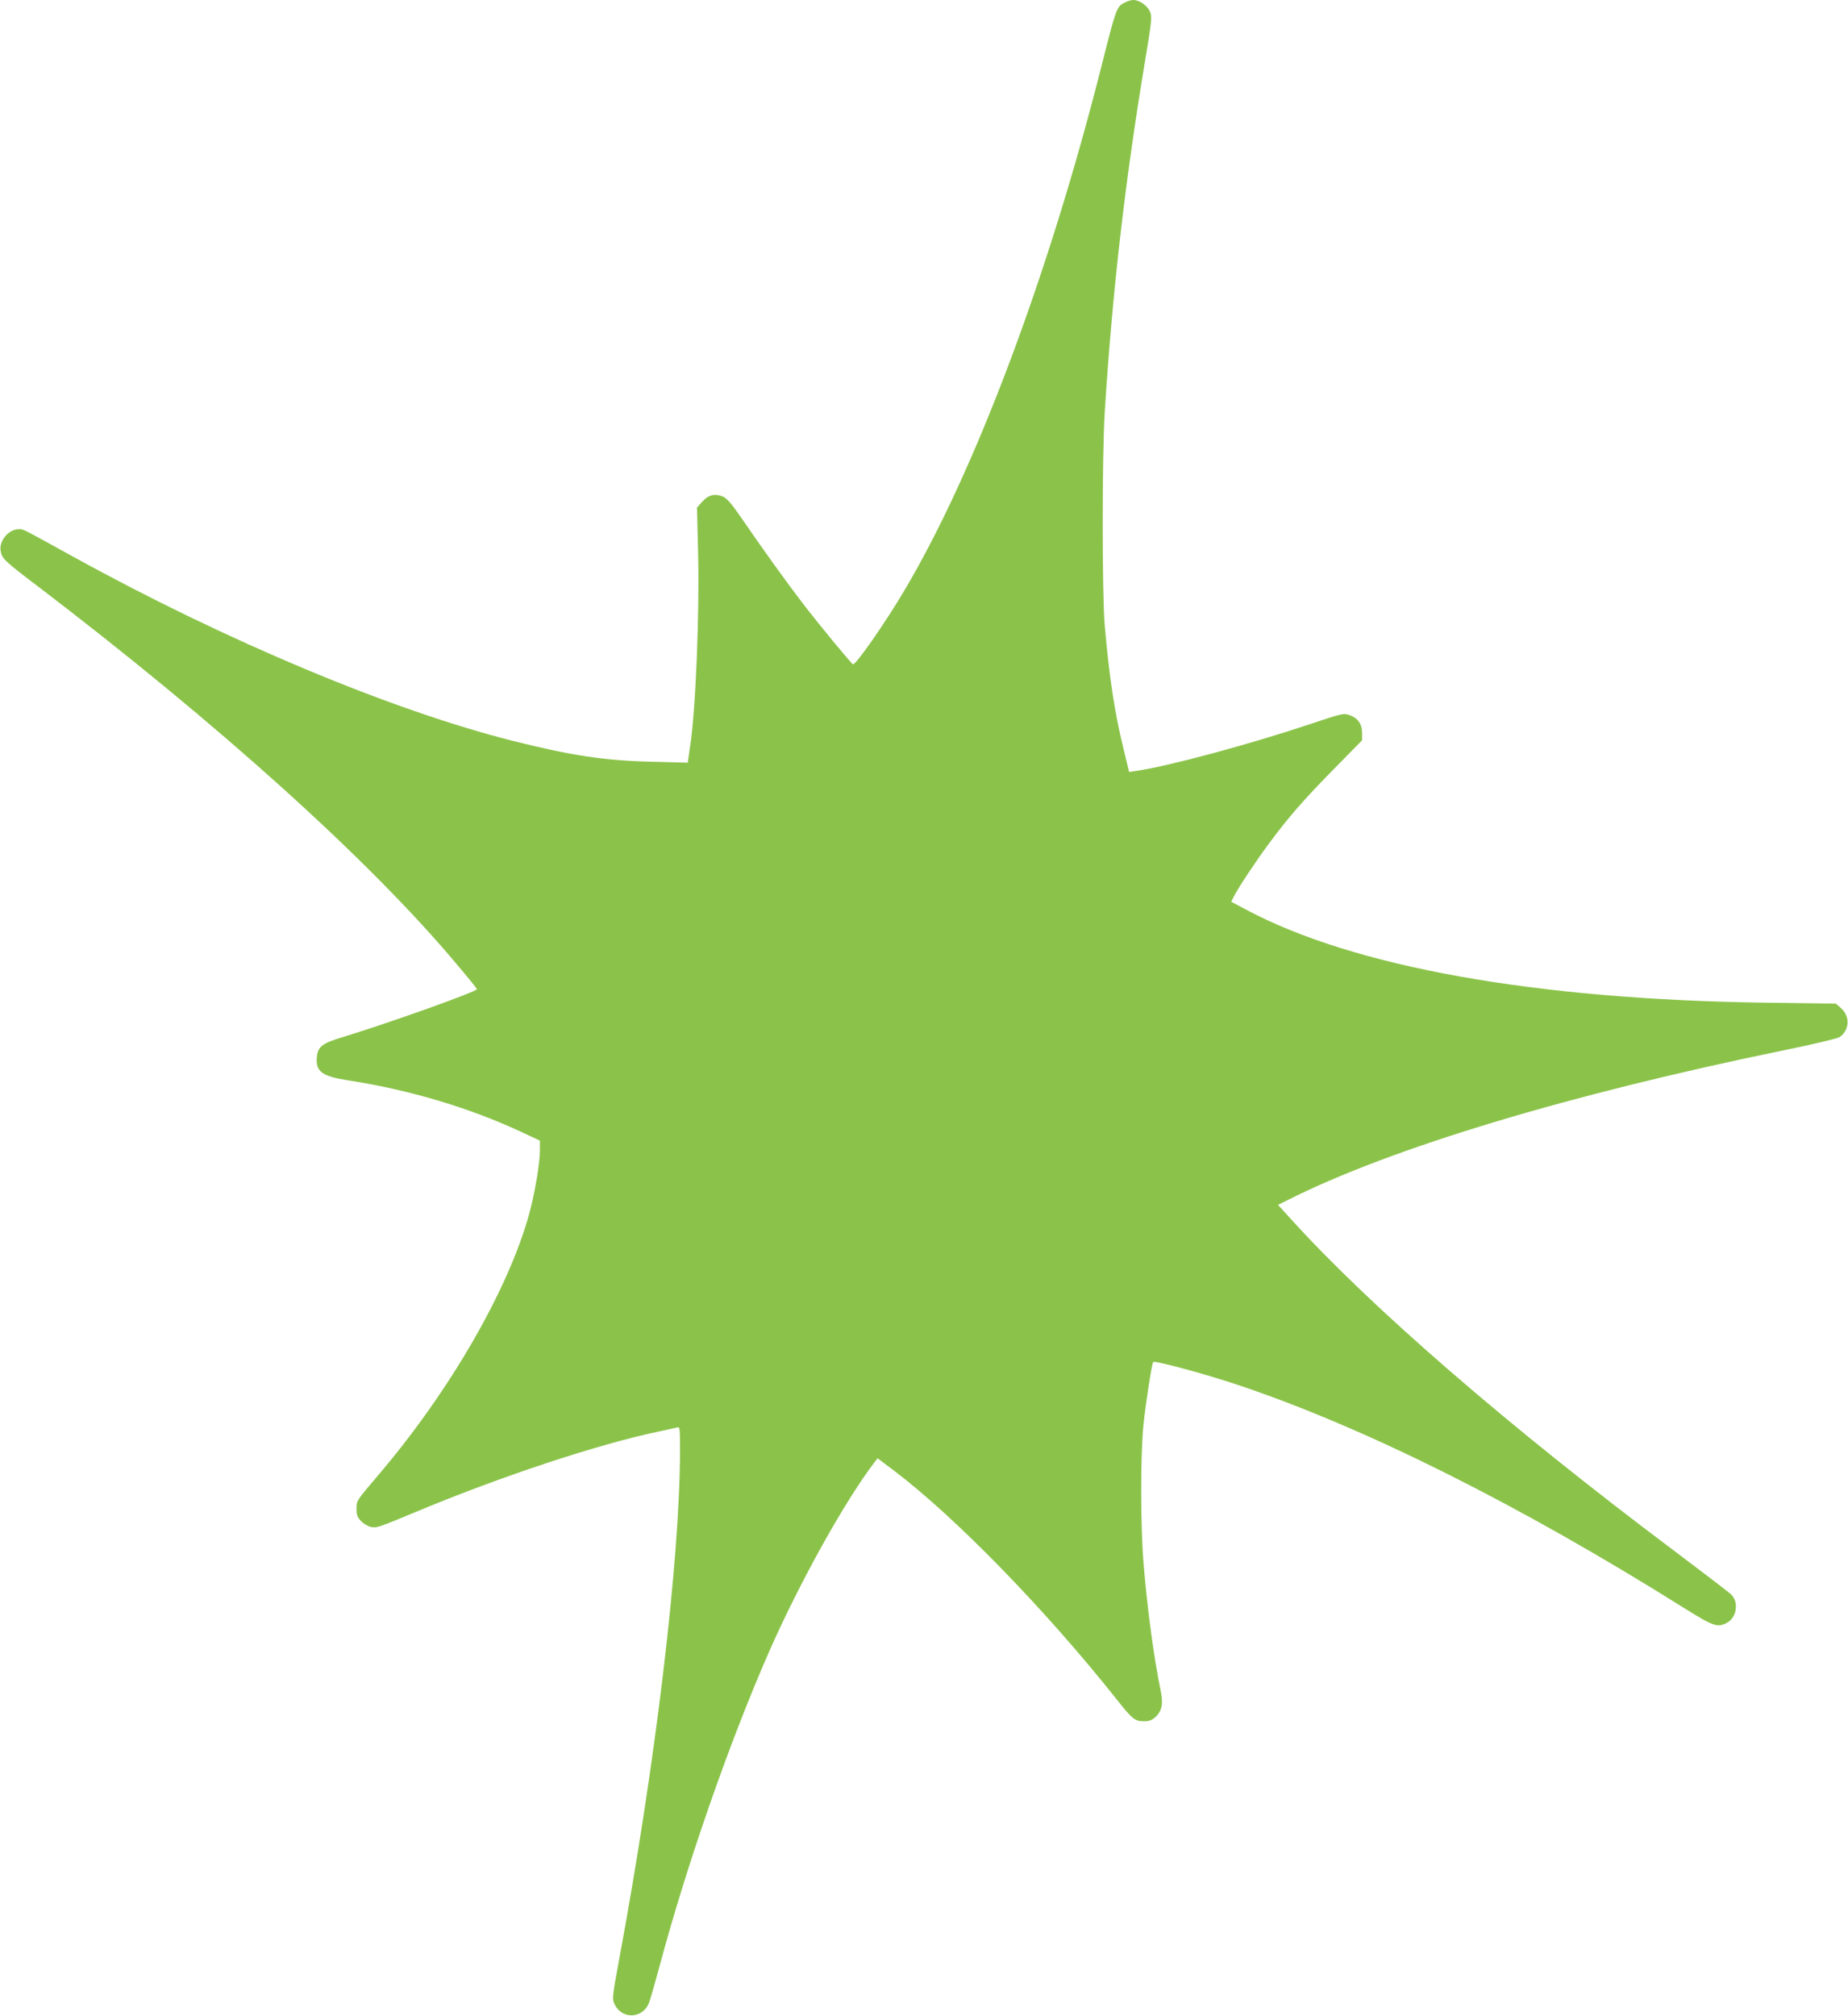 <?xml version="1.0" standalone="no"?>
<!DOCTYPE svg PUBLIC "-//W3C//DTD SVG 20010904//EN"
 "http://www.w3.org/TR/2001/REC-SVG-20010904/DTD/svg10.dtd">
<svg version="1.0" xmlns="http://www.w3.org/2000/svg"
 width="1174pt" height="1280pt" viewBox="0 0 1174 1280"
 preserveAspectRatio="xMidYMid meet">
<g transform="translate(0,1280) scale(0.1,-0.1)"
fill="#8bc34a" stroke="none">
<path d="M7140 12781 c-46 -24 -52 -42 -140 -391 -339 -1343 -809 -2592 -1258
-3345 -121 -204 -306 -469 -323 -463 -11 4 -211 246 -321 389 -106 139 -251
340 -383 533 -69 100 -96 131 -123 143 -50 21 -94 10 -132 -34 l-32 -36 7
-296 c9 -388 -16 -997 -51 -1221 -3 -19 -7 -50 -10 -69 l-5 -34 -227 6 c-301
7 -511 39 -882 132 -770 194 -1824 635 -2795 1170 -332 183 -316 175 -345 175
-65 0 -127 -74 -116 -138 7 -48 24 -64 235 -224 1155 -880 2116 -1747 2666
-2405 69 -81 125 -151 125 -154 0 -15 -544 -210 -851 -304 -133 -40 -159 -60
-166 -127 -9 -92 32 -122 197 -148 387 -59 780 -176 1111 -332 l109 -51 0 -62
c0 -78 -32 -269 -66 -395 -130 -480 -501 -1126 -956 -1661 -147 -173 -143
-167 -143 -221 0 -38 5 -52 29 -77 16 -17 45 -34 63 -37 37 -7 41 -6 298 101
533 222 1147 425 1530 505 55 12 108 24 118 26 16 5 17 -7 17 -148 -1 -694
-154 -1978 -387 -3232 -44 -239 -45 -249 -29 -282 47 -100 182 -93 220 11 8
22 36 119 62 215 173 649 445 1431 699 2010 196 445 486 965 673 1208 l17 22
100 -75 c395 -298 972 -892 1424 -1462 92 -117 112 -133 167 -133 34 0 51 6
74 27 42 38 51 85 33 170 -42 201 -85 522 -108 803 -20 241 -20 688 -1 882 15
139 52 383 62 399 7 12 329 -75 538 -145 807 -270 1789 -761 2840 -1420 181
-113 207 -122 266 -91 63 32 78 132 28 180 -13 13 -178 139 -368 282 -1042
781 -1918 1539 -2428 2101 l-83 91 58 29 c657 332 1801 676 3176 957 169 35
318 70 332 79 65 42 70 132 11 184 l-33 29 -444 6 c-1463 20 -2617 226 -3301
590 l-96 51 15 31 c32 62 139 223 218 330 131 177 228 288 419 482 l179 182 0
46 c0 57 -26 95 -79 114 -38 13 -45 12 -239 -53 -391 -131 -909 -271 -1116
-301 l-46 -7 -36 149 c-56 228 -89 444 -119 783 -17 196 -17 1078 0 1350 49
776 130 1476 258 2243 41 247 43 270 30 302 -16 39 -68 75 -106 75 -14 0 -41
-8 -60 -19z"/>
</g>
</svg>
